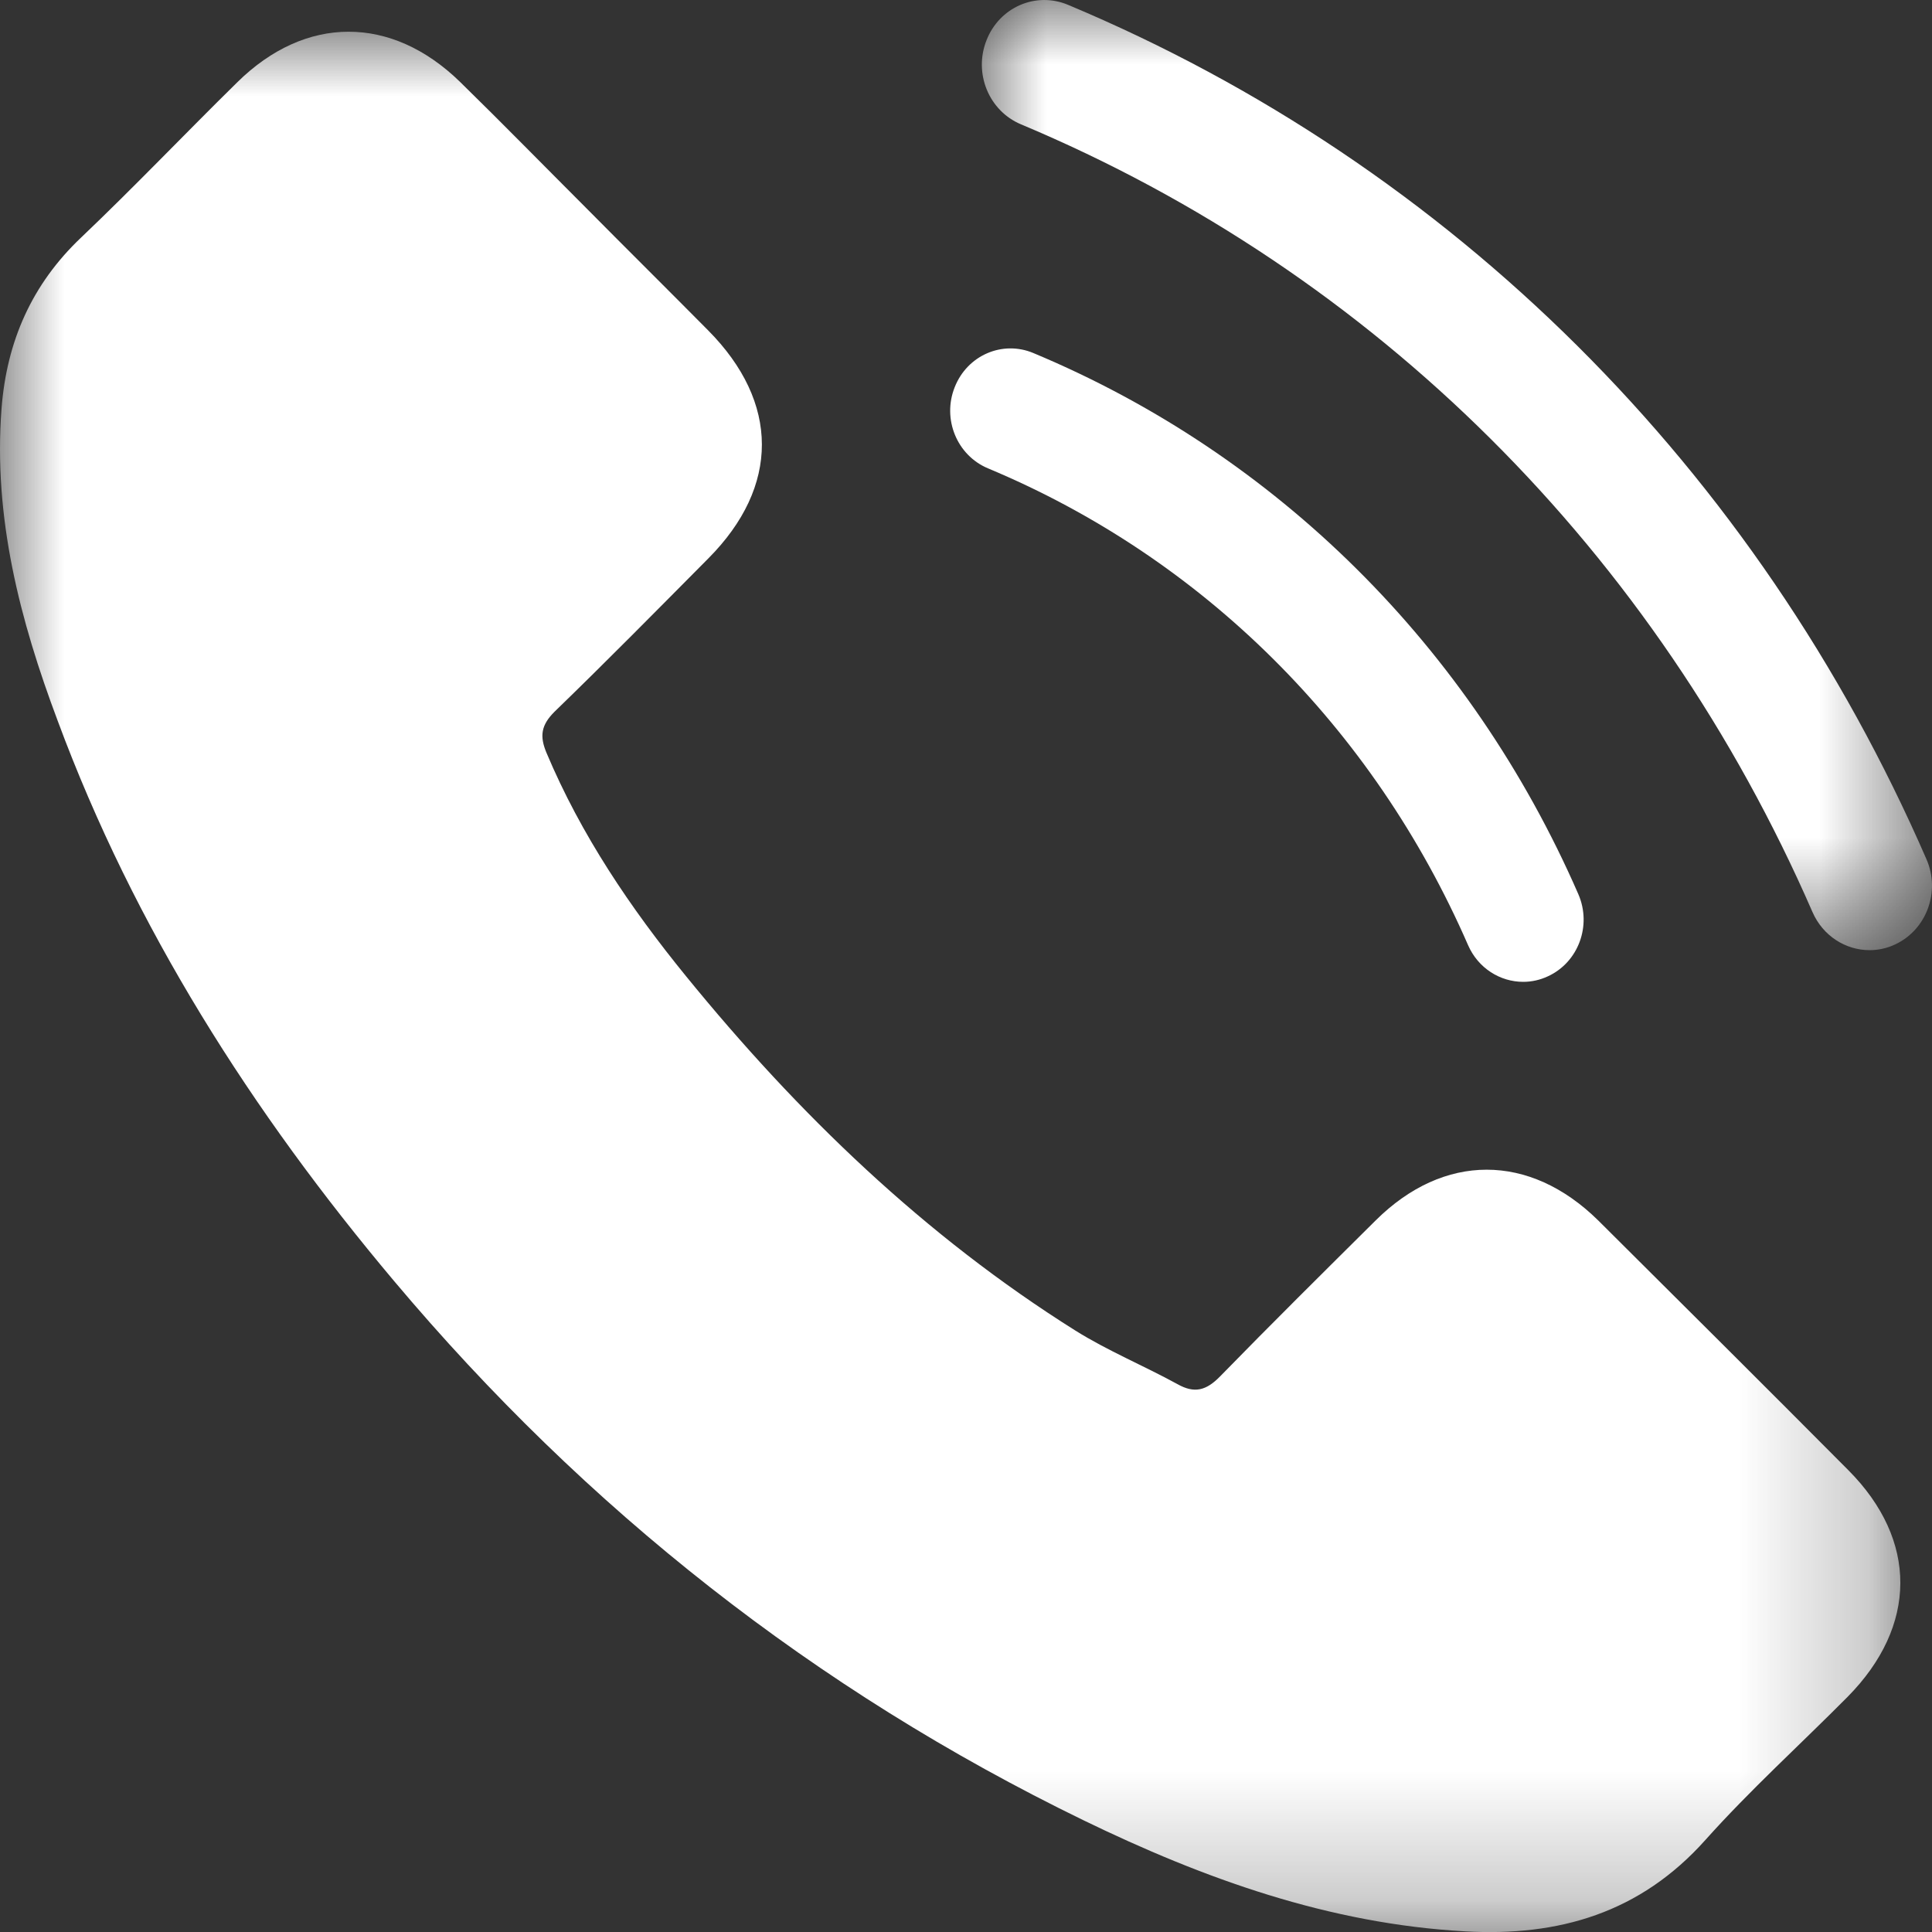 <?xml version="1.0" encoding="UTF-8"?> <svg xmlns="http://www.w3.org/2000/svg" xmlns:xlink="http://www.w3.org/1999/xlink" width="15px" height="15px" viewBox="0 0 15 15" version="1.1"><rect x="0" y="0" width="15" height="15" fill="#333333" stroke="none"/><title>Group 9 Copy</title><defs><polygon id="path-1" points="2.66184207e-16 0 14.754 0 14.754 14.754 2.66184207e-16 14.754"></polygon><polygon id="path-3" points="0 0 7.377 0 7.377 7.377 0 7.377"></polygon></defs><g id="Page-1" stroke="none" stroke-width="1" fill="none" fill-rule="evenodd"><g id="Susie-Care-Home(desktop)" transform="translate(-1028, -2189)"><g id="Group-9-Copy" transform="translate(1028, 2189)"><g id="Group-3" transform="translate(0, 0.246)"><mask id="mask-2" fill="white"><use xlink:href="#path-1"></use></mask><g id="Clip-2"></g><path d="M12.409,9.23 C11.875,8.704 11.209,8.704 10.68,9.23 C10.276,9.631 9.872,10.031 9.474,10.439 C9.365,10.551 9.274,10.575 9.141,10.5 C8.88,10.357 8.601,10.242 8.35,10.085 C7.178,9.349 6.196,8.401 5.327,7.334 C4.896,6.805 4.512,6.238 4.243,5.599 C4.189,5.47 4.2,5.385 4.305,5.28 C4.709,4.889 5.103,4.489 5.501,4.088 C6.054,3.531 6.054,2.879 5.497,2.318 C5.181,1.999 4.865,1.686 4.549,1.367 C4.223,1.041 3.901,0.712 3.571,0.389 C3.038,-0.13 2.372,-0.13 1.842,0.393 C1.435,0.793 1.044,1.204 0.63,1.598 C0.246,1.962 0.052,2.406 0.012,2.926 C-0.053,3.772 0.155,4.57 0.447,5.348 C1.044,6.958 1.955,8.387 3.058,9.698 C4.549,11.471 6.329,12.874 8.411,13.886 C9.348,14.341 10.32,14.691 11.376,14.749 C12.103,14.79 12.735,14.606 13.241,14.039 C13.587,13.652 13.978,13.298 14.345,12.928 C14.888,12.378 14.891,11.712 14.351,11.169 C13.706,10.52 13.057,9.875 12.409,9.23" id="Fill-1" fill="#FFFFFF" mask="url(#mask-2)"></path></g><g id="Group-6" transform="translate(7.623, 0)"><mask id="mask-4" fill="white"><use xlink:href="#path-3"></use></mask><g id="Clip-5"></g><path d="M7.334,6.671 C6.016,3.641 3.648,1.285 0.668,0.037 C0.418,-0.067 0.136,0.056 0.036,0.313 C-0.065,0.569 0.054,0.86 0.303,0.965 C3.051,2.116 5.233,4.288 6.449,7.081 C6.53,7.267 6.707,7.377 6.892,7.377 C6.959,7.377 7.026,7.363 7.09,7.333 C7.335,7.219 7.444,6.923 7.334,6.671" id="Fill-4" fill="#FFFFFF" mask="url(#mask-4)"></path></g><path d="M7.67,3.636 C9.337,4.332 10.661,5.647 11.398,7.338 C11.476,7.517 11.647,7.623 11.826,7.623 C11.891,7.623 11.956,7.609 12.018,7.58 C12.255,7.471 12.36,7.185 12.254,6.942 C11.417,5.023 9.914,3.531 8.023,2.741 C7.782,2.64 7.509,2.759 7.412,3.007 C7.314,3.254 7.43,3.535 7.67,3.636" id="Fill-7" fill="#FFFFFF"></path></g></g></g></svg> 
